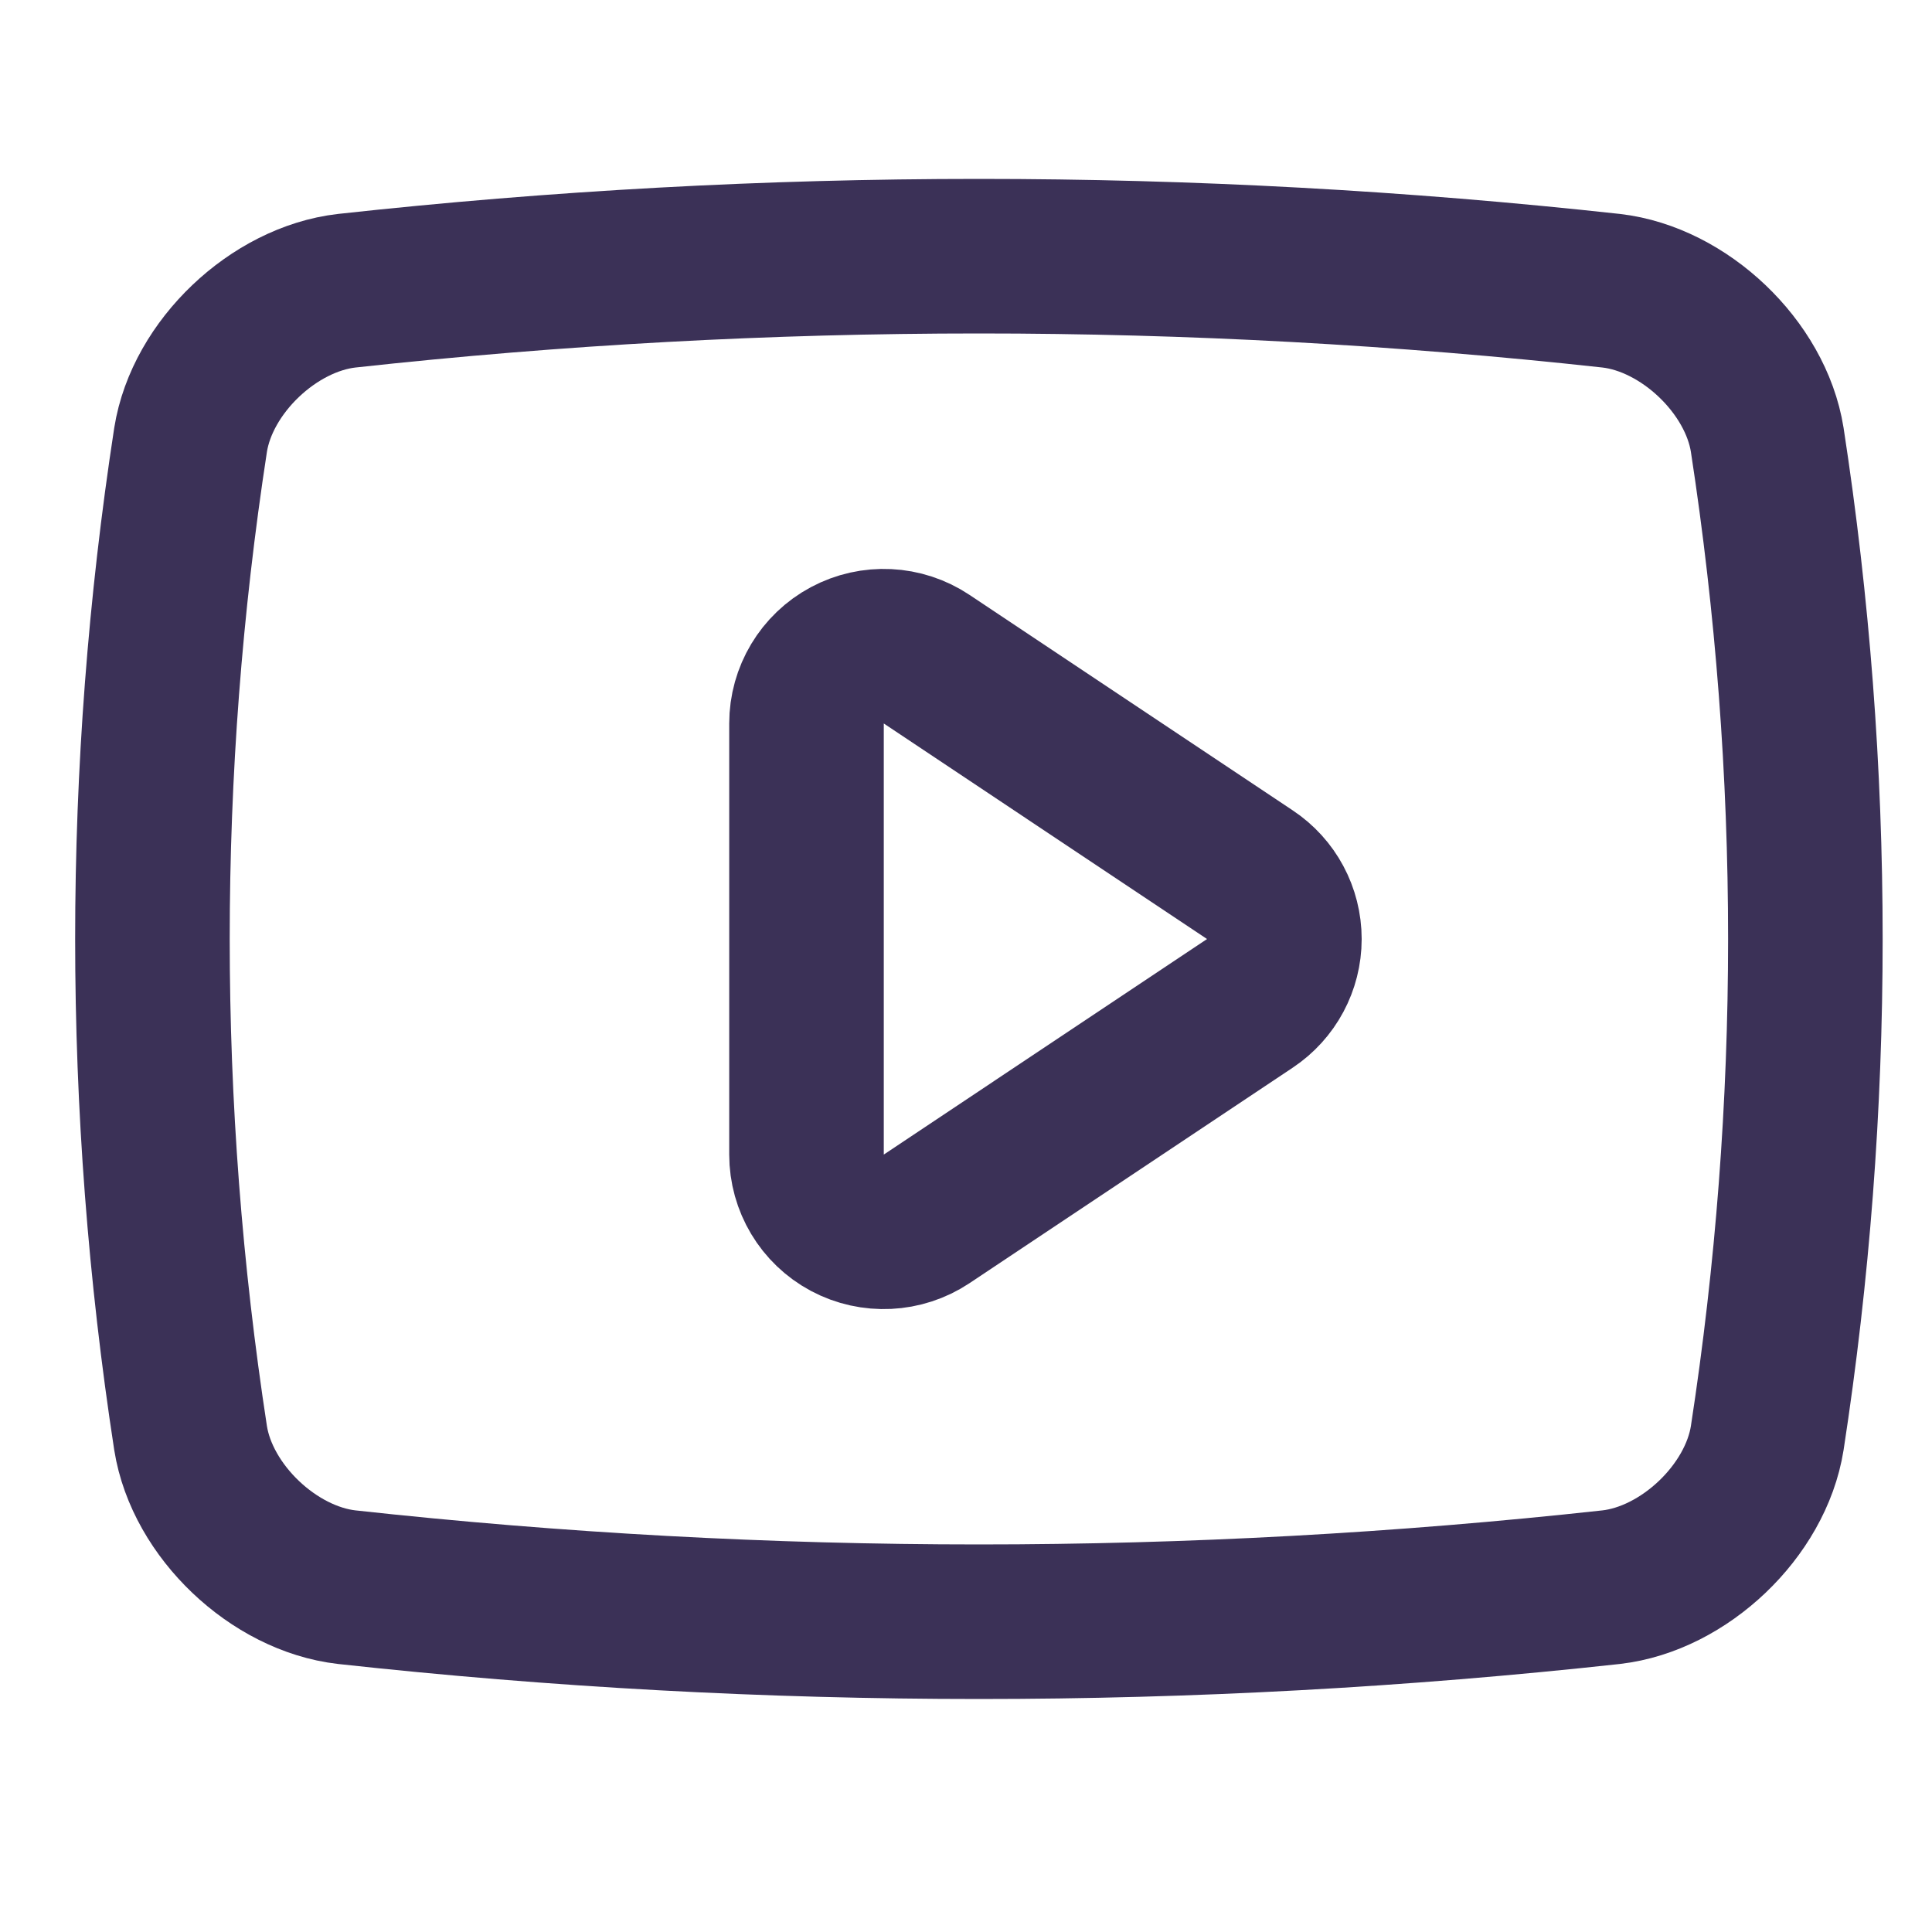 <svg width="25" height="25" viewBox="0 0 25 25" fill="none" xmlns="http://www.w3.org/2000/svg">
<g clip-path="url(#clip0_9539_24675)">
<path d="M20.848 20.538C15.41 21.134 9.924 21.134 4.487 20.538C3.542 20.43 2.616 19.554 2.466 18.608C1.808 14.328 1.808 9.972 2.466 5.692C2.616 4.746 3.542 3.87 4.487 3.762C9.924 3.166 15.41 3.166 20.848 3.762C21.791 3.87 22.718 4.746 22.868 5.692C23.526 9.972 23.526 14.328 22.868 18.608C22.718 19.554 21.792 20.43 20.848 20.538Z" stroke="#3B3157" stroke-width="2" stroke-linecap="round" stroke-linejoin="round"/>
<path d="M16.174 12.983C16.453 12.797 16.62 12.485 16.62 12.151C16.62 11.816 16.453 11.504 16.174 11.319L11.991 8.53C11.684 8.325 11.289 8.306 10.964 8.48C10.639 8.654 10.436 8.993 10.436 9.362V14.94C10.436 15.309 10.639 15.648 10.964 15.822C11.289 15.995 11.684 15.976 11.991 15.772L16.174 12.983Z" stroke="#3B3157" stroke-width="2" stroke-linecap="round" stroke-linejoin="round"/>
</g>
<defs>
<clipPath id="clip0_9539_24675">
<rect width="24" height="24" fill="white" transform="translate(0.667 0.151)"/>
</clipPath>
</defs>
</svg>
